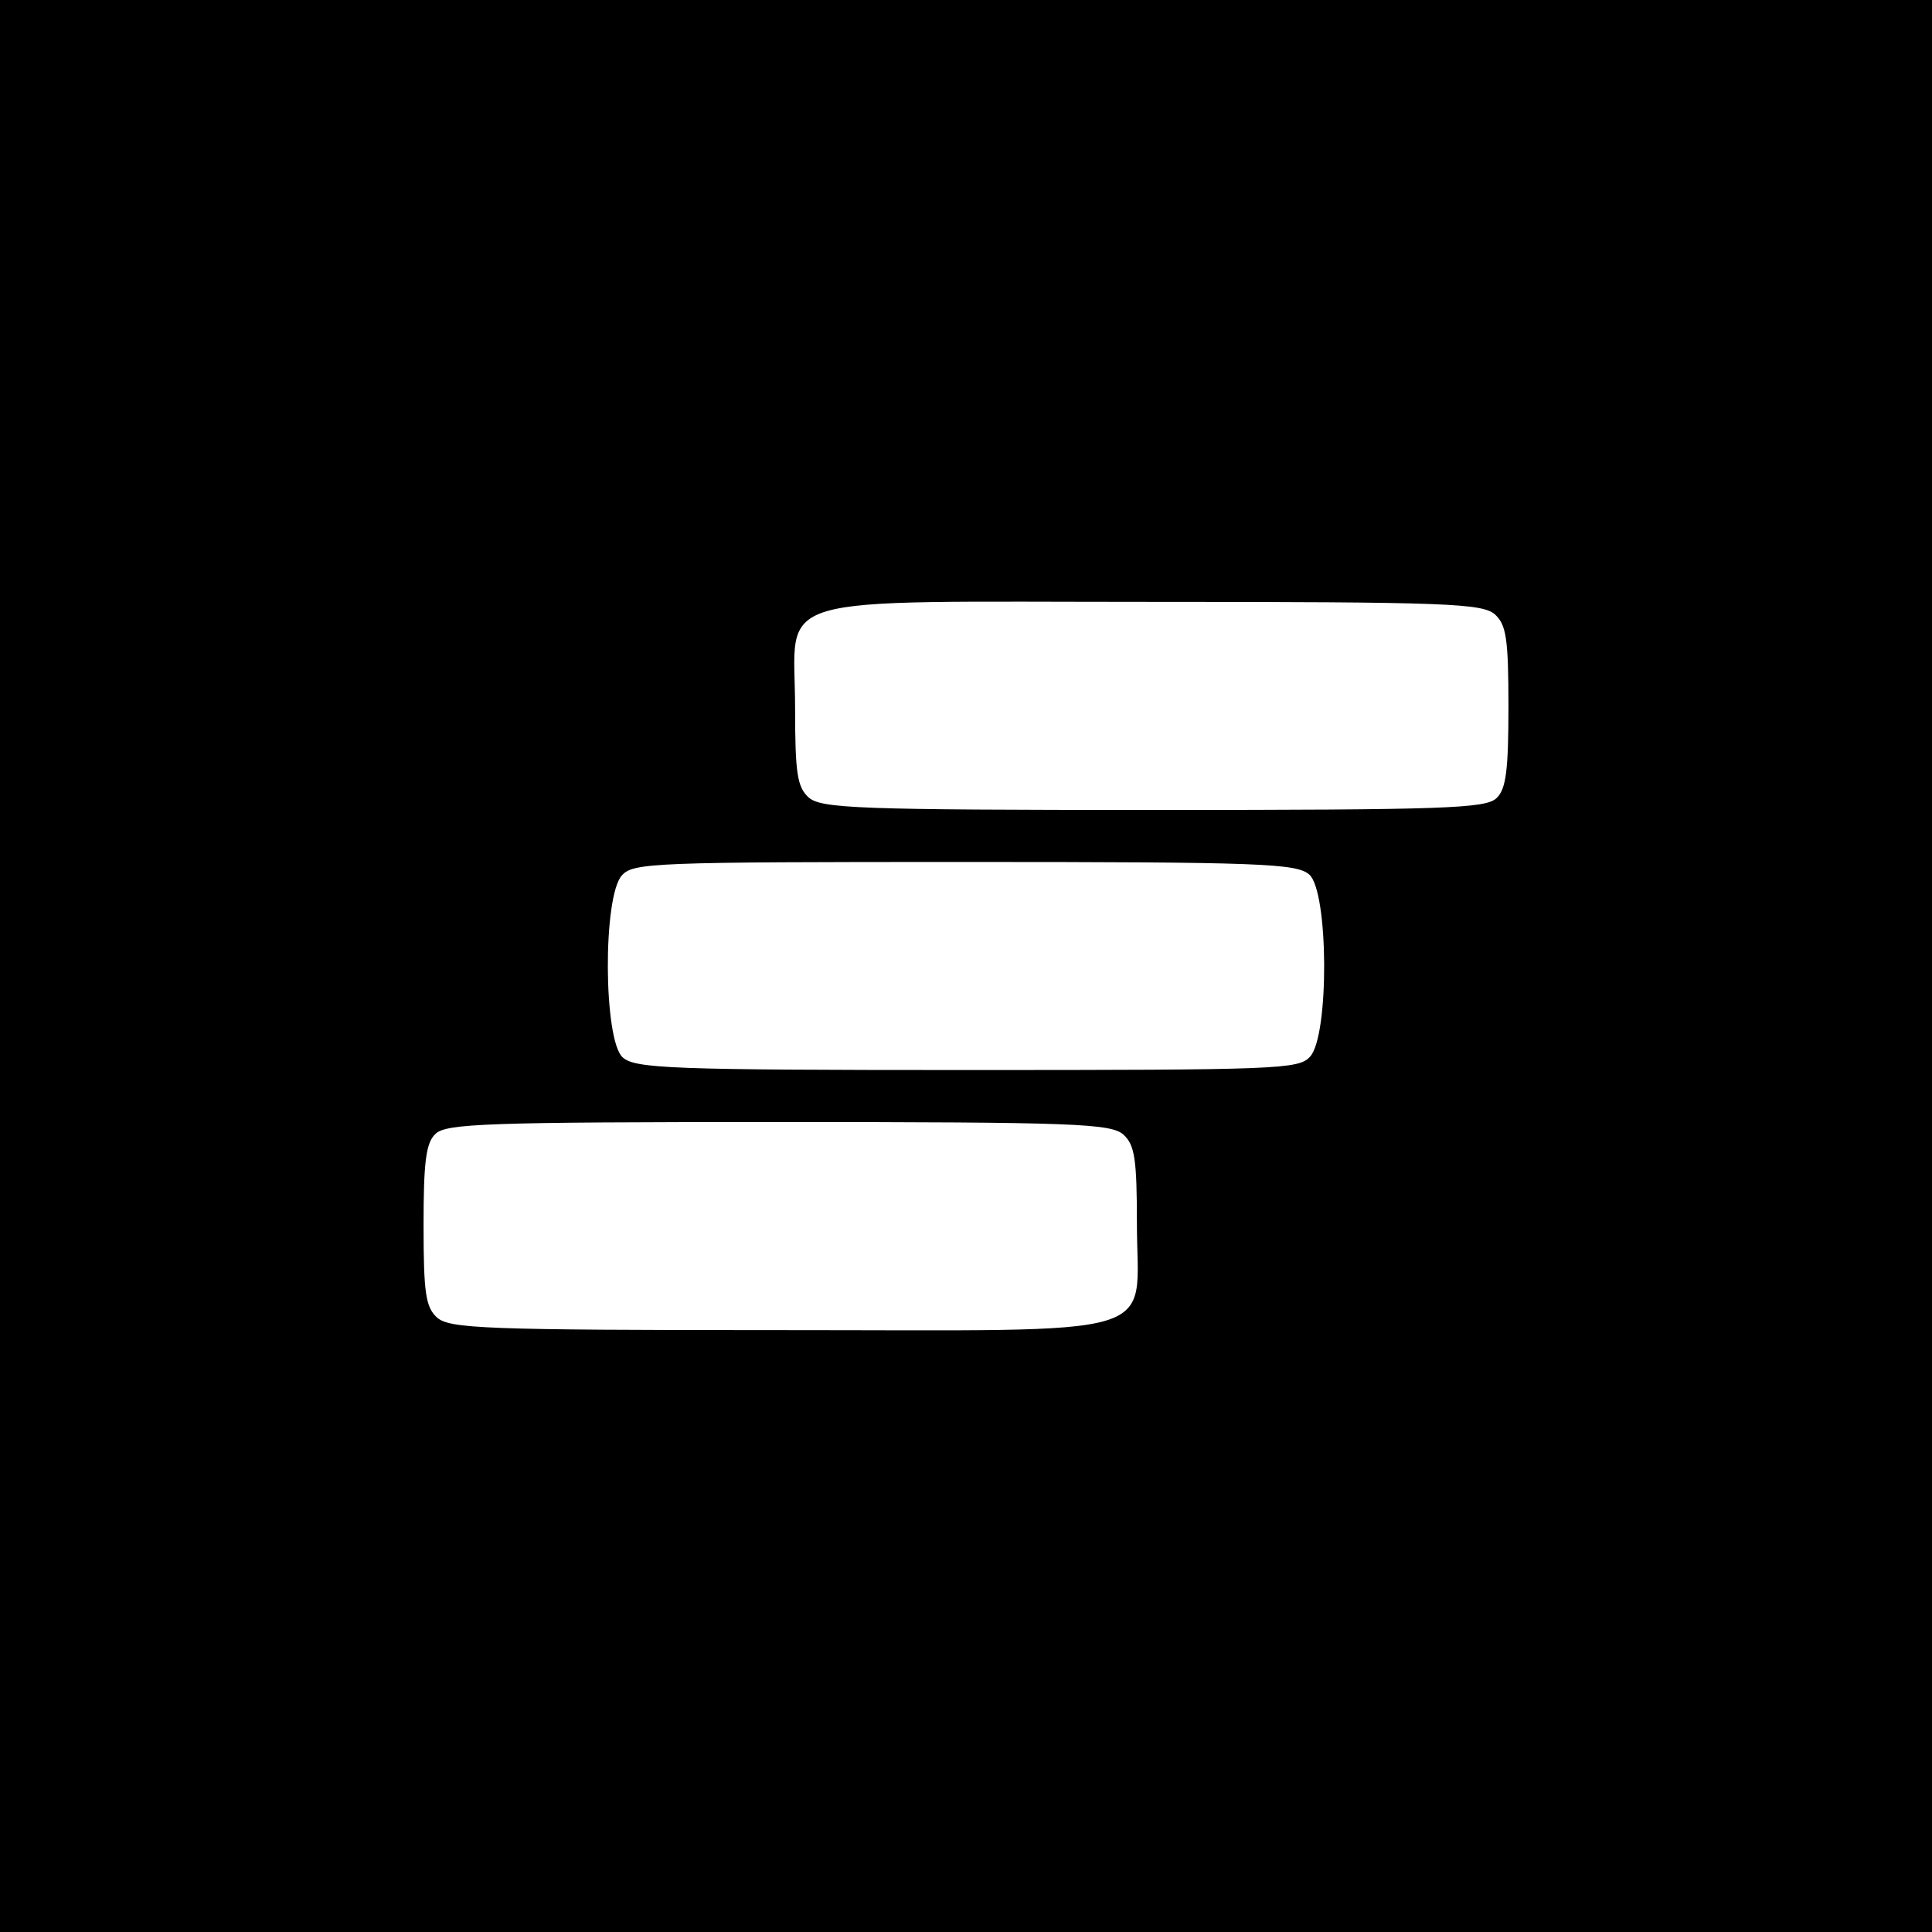 <?xml version="1.0" standalone="no"?>
<!DOCTYPE svg PUBLIC "-//W3C//DTD SVG 20010904//EN"
 "http://www.w3.org/TR/2001/REC-SVG-20010904/DTD/svg10.dtd">
<svg version="1.0" xmlns="http://www.w3.org/2000/svg"
 width="260pt" height="260pt" viewBox="0 0 260 260"
 preserveAspectRatio="xMidYMid meet">
<g transform="translate(0,260) scale(0.1,-0.1)"
fill="#000000" stroke="none">
<path d="M0 1300 l0 -1300 1300 0 1300 0 0 1300 0 1300 -1300 0 -1300 0 0
-1300z m2012 473 c15 -14 18 -32 18 -124 0 -84 -3 -111 -16 -123 -14 -14 -69
-16 -461 -16 -401 0 -448 2 -465 17 -15 14 -18 32 -18 120 0 157 -48 143 482
143 397 0 443 -2 460 -17z m-250 -350 c26 -23 27 -217 1 -245 -15 -17 -43 -18
-461 -18 -400 0 -447 2 -464 17 -26 23 -27 217 -1 245 15 17 43 18 461 18 400
0 447 -2 464 -17z m-250 -350 c15 -14 18 -32 18 -120 0 -157 48 -143 -482
-143 -397 0 -443 2 -460 17 -15 14 -18 32 -18 124 0 84 3 111 16 123 14 14 69
16 461 16 401 0 448 -2 465 -17z"/>
</g>
</svg>
